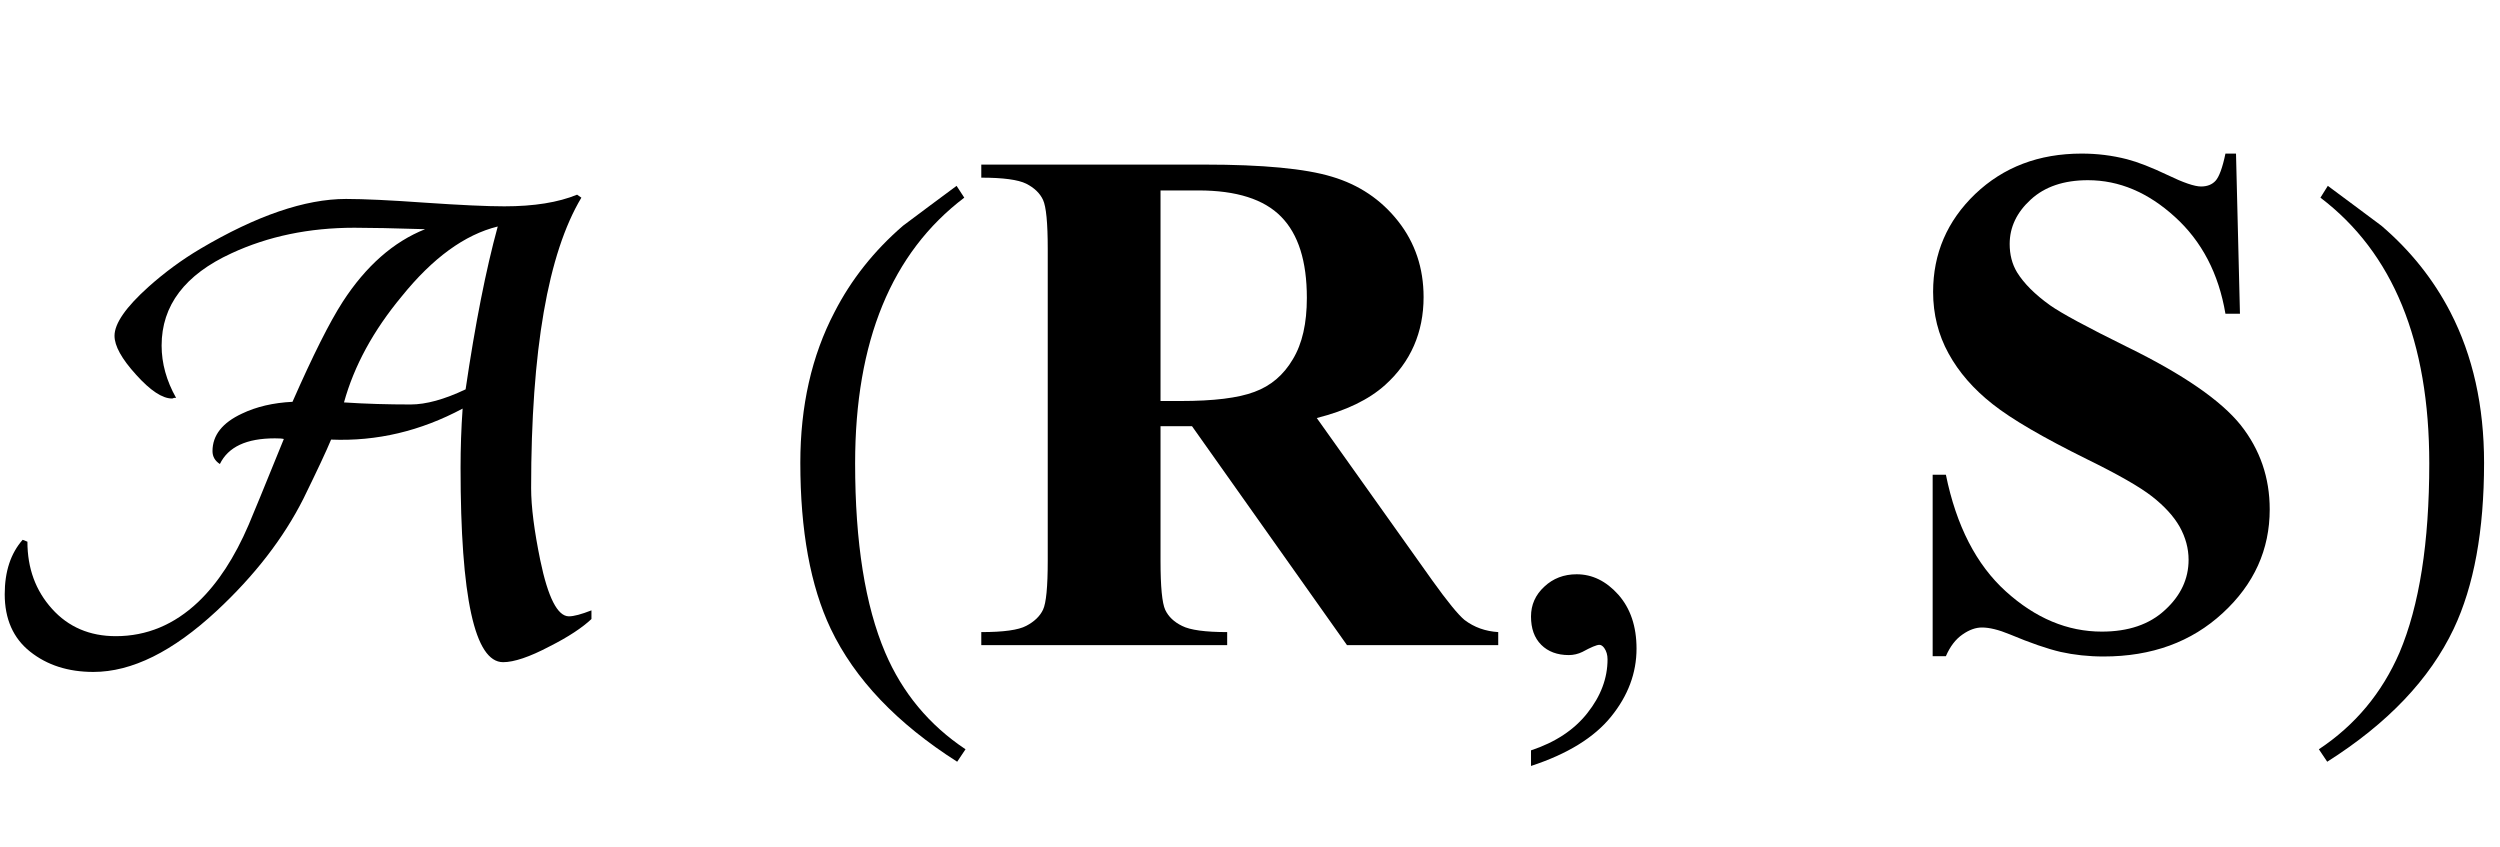 <?xml version="1.0" encoding="UTF-8"?>
<svg xmlns="http://www.w3.org/2000/svg" xmlns:xlink="http://www.w3.org/1999/xlink"  viewBox="0 0 62 21" version="1.1">
<defs>
<g>
<symbol overflow="visible" id="glyph0-0">
<path style="stroke:none;" d="M 1.062 0 L 1.062 -13.598 L 7.438 -13.598 L 7.438 0 Z M 2.125 -1.062 L 6.375 -1.062 L 6.375 -12.535 L 2.125 -12.535 Z M 2.125 -1.062 "/>
</symbol>
<symbol overflow="visible" id="glyph0-1">
<path style="stroke:none;" d="M 14.668 -0.648 C 14.441 -0.434 14.094 -0.203 13.629 0.031 C 13.133 0.293 12.746 0.422 12.477 0.422 C 11.773 0.422 11.422 -1.184 11.422 -4.398 C 11.422 -4.887 11.438 -5.375 11.473 -5.867 C 10.43 -5.309 9.344 -5.051 8.211 -5.098 C 8.098 -4.824 7.871 -4.34 7.527 -3.637 C 7.031 -2.652 6.312 -1.723 5.371 -0.848 C 4.285 0.16 3.27 0.664 2.316 0.664 C 1.691 0.664 1.168 0.496 0.746 0.16 C 0.328 -0.172 0.117 -0.648 0.117 -1.262 C 0.117 -1.828 0.266 -2.277 0.562 -2.613 L 0.68 -2.566 C 0.68 -1.906 0.883 -1.352 1.289 -0.902 C 1.695 -0.449 2.227 -0.223 2.871 -0.223 C 3.641 -0.223 4.32 -0.508 4.914 -1.07 C 5.402 -1.535 5.82 -2.176 6.168 -2.988 C 6.262 -3.203 6.551 -3.914 7.039 -5.113 C 6.996 -5.125 6.922 -5.129 6.816 -5.129 C 6.113 -5.129 5.66 -4.918 5.453 -4.492 C 5.332 -4.57 5.27 -4.676 5.27 -4.812 C 5.27 -5.207 5.516 -5.516 6 -5.742 C 6.359 -5.914 6.777 -6.012 7.254 -6.035 C 7.758 -7.18 8.172 -8.008 8.5 -8.516 C 9.074 -9.402 9.758 -10.004 10.543 -10.316 C 9.766 -10.34 9.184 -10.352 8.789 -10.352 C 7.668 -10.352 6.652 -10.141 5.742 -9.719 C 4.586 -9.188 4.008 -8.426 4.008 -7.43 C 4.008 -6.988 4.129 -6.555 4.367 -6.133 L 4.316 -6.133 C 4.293 -6.121 4.277 -6.117 4.266 -6.117 C 4.027 -6.117 3.73 -6.312 3.375 -6.707 C 3.016 -7.102 2.84 -7.422 2.84 -7.672 C 2.84 -7.977 3.121 -8.383 3.688 -8.891 C 4.086 -9.246 4.512 -9.559 4.965 -9.828 C 6.359 -10.652 7.566 -11.066 8.582 -11.066 C 9.023 -11.066 9.68 -11.035 10.547 -10.973 C 11.414 -10.914 12.066 -10.883 12.508 -10.883 C 13.246 -10.883 13.844 -10.98 14.312 -11.172 L 14.418 -11.098 C 13.59 -9.715 13.172 -7.312 13.172 -3.895 C 13.172 -3.43 13.25 -2.832 13.398 -2.109 C 13.59 -1.18 13.828 -0.715 14.109 -0.715 C 14.234 -0.715 14.418 -0.766 14.668 -0.863 Z M 12.344 -10.383 C 11.523 -10.18 10.73 -9.602 9.961 -8.648 C 9.258 -7.801 8.781 -6.926 8.531 -6.02 C 9.074 -5.984 9.625 -5.969 10.184 -5.969 C 10.566 -5.969 11.02 -6.094 11.547 -6.344 C 11.785 -7.965 12.051 -9.312 12.344 -10.383 Z M 12.344 -10.383 "/>
</symbol>
<symbol overflow="visible" id="glyph0-2">
<path style="stroke:none;" d="M 4.945 2.582 L 4.738 2.891 C 3.246 1.941 2.199 0.844 1.602 -0.406 C 1.098 -1.469 0.848 -2.84 0.848 -4.523 C 0.848 -5.93 1.129 -7.176 1.695 -8.258 C 2.109 -9.066 2.676 -9.781 3.395 -10.402 C 3.836 -10.734 4.281 -11.062 4.723 -11.391 L 4.914 -11.098 C 3.109 -9.73 2.207 -7.535 2.207 -4.508 C 2.207 -2.543 2.457 -0.98 2.953 0.184 C 3.379 1.184 4.047 1.984 4.945 2.582 Z M 4.945 2.582 "/>
</symbol>
<symbol overflow="visible" id="glyph0-3">
<path style="stroke:none;" d="M 4.605 -4.523 C 4.605 -2.84 4.355 -1.469 3.852 -0.406 C 3.258 0.844 2.215 1.941 0.715 2.891 L 0.508 2.582 C 1.41 1.984 2.074 1.184 2.508 0.184 C 3 -0.98 3.246 -2.543 3.246 -4.508 C 3.246 -7.535 2.348 -9.73 0.547 -11.098 L 0.73 -11.391 C 1.172 -11.062 1.617 -10.734 2.059 -10.402 C 2.785 -9.781 3.352 -9.066 3.77 -8.258 C 4.328 -7.176 4.605 -5.93 4.605 -4.523 Z M 4.605 -4.523 "/>
</symbol>
<symbol overflow="visible" id="glyph1-0">
<path style="stroke:none;" d="M 2.496 0 L 2.496 -11.25 L 11.496 -11.25 L 11.496 0 Z M 2.777 -0.281 L 11.215 -0.281 L 11.215 -10.969 L 2.777 -10.969 Z M 2.777 -0.281 "/>
</symbol>
<symbol overflow="visible" id="glyph1-1">
<path style="stroke:none;" d="M 4.781 -5.43 L 4.781 -2.094 C 4.781 -1.449 4.82 -1.043 4.898 -0.875 C 4.977 -0.707 5.117 -0.574 5.316 -0.477 C 5.516 -0.375 5.891 -0.324 6.434 -0.324 L 6.434 0 L 0.336 0 L 0.336 -0.324 C 0.887 -0.324 1.258 -0.375 1.453 -0.48 C 1.648 -0.582 1.789 -0.715 1.867 -0.879 C 1.945 -1.043 1.984 -1.445 1.984 -2.094 L 1.984 -9.828 C 1.984 -10.473 1.945 -10.875 1.867 -11.043 C 1.789 -11.211 1.648 -11.344 1.449 -11.445 C 1.25 -11.543 0.879 -11.594 0.336 -11.594 L 0.336 -11.918 L 5.871 -11.918 C 7.312 -11.918 8.367 -11.82 9.035 -11.617 C 9.703 -11.418 10.25 -11.051 10.672 -10.516 C 11.094 -9.98 11.305 -9.352 11.305 -8.633 C 11.305 -7.754 10.984 -7.023 10.352 -6.453 C 9.949 -6.09 9.383 -5.816 8.656 -5.633 L 11.523 -1.602 C 11.898 -1.078 12.164 -0.754 12.32 -0.625 C 12.562 -0.441 12.84 -0.344 13.156 -0.324 L 13.156 0 L 9.406 0 L 5.562 -5.43 Z M 4.781 -11.277 L 4.781 -6.055 L 5.281 -6.055 C 6.098 -6.055 6.707 -6.129 7.109 -6.281 C 7.516 -6.43 7.832 -6.699 8.062 -7.09 C 8.297 -7.477 8.41 -7.984 8.41 -8.613 C 8.41 -9.523 8.199 -10.191 7.773 -10.625 C 7.348 -11.059 6.664 -11.277 5.723 -11.277 Z M 4.781 -11.277 "/>
</symbol>
<symbol overflow="visible" id="glyph1-2">
<path style="stroke:none;" d="M 8.453 -12.191 L 8.551 -8.219 L 8.191 -8.219 C 8.023 -9.215 7.605 -10.016 6.938 -10.621 C 6.273 -11.227 5.555 -11.531 4.781 -11.531 C 4.184 -11.531 3.711 -11.371 3.363 -11.051 C 3.016 -10.734 2.84 -10.367 2.84 -9.949 C 2.84 -9.688 2.898 -9.453 3.023 -9.246 C 3.195 -8.969 3.465 -8.699 3.84 -8.43 C 4.117 -8.234 4.75 -7.891 5.75 -7.398 C 7.145 -6.715 8.082 -6.066 8.57 -5.457 C 9.051 -4.848 9.289 -4.152 9.289 -3.367 C 9.289 -2.371 8.902 -1.512 8.125 -0.797 C 7.348 -0.078 6.363 0.281 5.168 0.281 C 4.793 0.281 4.438 0.242 4.105 0.168 C 3.77 0.09 3.352 -0.055 2.848 -0.266 C 2.566 -0.383 2.336 -0.438 2.152 -0.438 C 2 -0.438 1.84 -0.383 1.672 -0.266 C 1.5 -0.148 1.363 0.031 1.258 0.273 L 0.93 0.273 L 0.93 -4.227 L 1.258 -4.227 C 1.516 -2.961 2.012 -1.996 2.746 -1.332 C 3.48 -0.668 4.273 -0.336 5.125 -0.336 C 5.781 -0.336 6.305 -0.512 6.691 -0.871 C 7.082 -1.227 7.277 -1.645 7.277 -2.117 C 7.277 -2.398 7.203 -2.672 7.055 -2.938 C 6.906 -3.199 6.676 -3.449 6.371 -3.688 C 6.066 -3.926 5.527 -4.234 4.754 -4.613 C 3.672 -5.148 2.891 -5.602 2.418 -5.977 C 1.941 -6.352 1.578 -6.77 1.324 -7.234 C 1.07 -7.695 0.941 -8.207 0.941 -8.762 C 0.941 -9.711 1.289 -10.52 1.984 -11.188 C 2.684 -11.855 3.562 -12.191 4.625 -12.191 C 5.012 -12.191 5.383 -12.145 5.75 -12.051 C 6.023 -11.98 6.359 -11.848 6.754 -11.66 C 7.148 -11.469 7.426 -11.375 7.586 -11.375 C 7.738 -11.375 7.859 -11.422 7.945 -11.516 C 8.031 -11.609 8.117 -11.832 8.191 -12.191 Z M 8.453 -12.191 "/>
</symbol>
<symbol overflow="visible" id="glyph2-0">
<path style="stroke:none;" d="M 2.496 0 L 2.496 -11.25 L 11.496 -11.25 L 11.496 0 Z M 2.777 -0.281 L 11.215 -0.281 L 11.215 -10.969 L 2.777 -10.969 Z M 2.777 -0.281 "/>
</symbol>
<symbol overflow="visible" id="glyph2-1">
<path style="stroke:none;" d="M 0.969 2.996 L 0.969 2.609 C 1.57 2.41 2.039 2.102 2.367 1.684 C 2.699 1.266 2.867 0.82 2.867 0.352 C 2.867 0.242 2.84 0.148 2.785 0.07 C 2.746 0.016 2.703 -0.008 2.664 -0.008 C 2.598 -0.008 2.457 0.051 2.242 0.168 C 2.137 0.219 2.023 0.246 1.906 0.246 C 1.621 0.246 1.391 0.16 1.223 -0.008 C 1.051 -0.18 0.969 -0.414 0.969 -0.711 C 0.969 -1 1.078 -1.246 1.297 -1.449 C 1.516 -1.656 1.785 -1.758 2.102 -1.758 C 2.488 -1.758 2.832 -1.59 3.133 -1.254 C 3.434 -0.914 3.586 -0.469 3.586 0.086 C 3.586 0.691 3.375 1.254 2.957 1.77 C 2.539 2.289 1.875 2.699 0.969 2.996 Z M 0.969 2.996 "/>
</symbol>
</g>
</defs>
<g id="surface377980">
<g style="fill:rgb(0%,0%,0%);fill-opacity:1;">
  <use xlink:href="#glyph0-1" x="0" y="16"/>
</g>
<g style="fill:rgb(0%,0%,0%);fill-opacity:1;">
  <use xlink:href="#glyph0-2" x="19" y="16"/>
</g>
<g style="fill:rgb(0%,0%,0%);fill-opacity:1;">
  <use xlink:href="#glyph1-1" x="24" y="16"/>
</g>
<g style="fill:rgb(0%,0%,0%);fill-opacity:1;">
  <use xlink:href="#glyph2-1" x="37" y="16"/>
</g>
<g style="fill:rgb(0%,0%,0%);fill-opacity:1;">
  <use xlink:href="#glyph1-2" x="47" y="16"/>
</g>
<g style="fill:rgb(0%,0%,0%);fill-opacity:1;">
  <use xlink:href="#glyph0-3" x="57" y="16"/>
</g>
</g>
</svg>